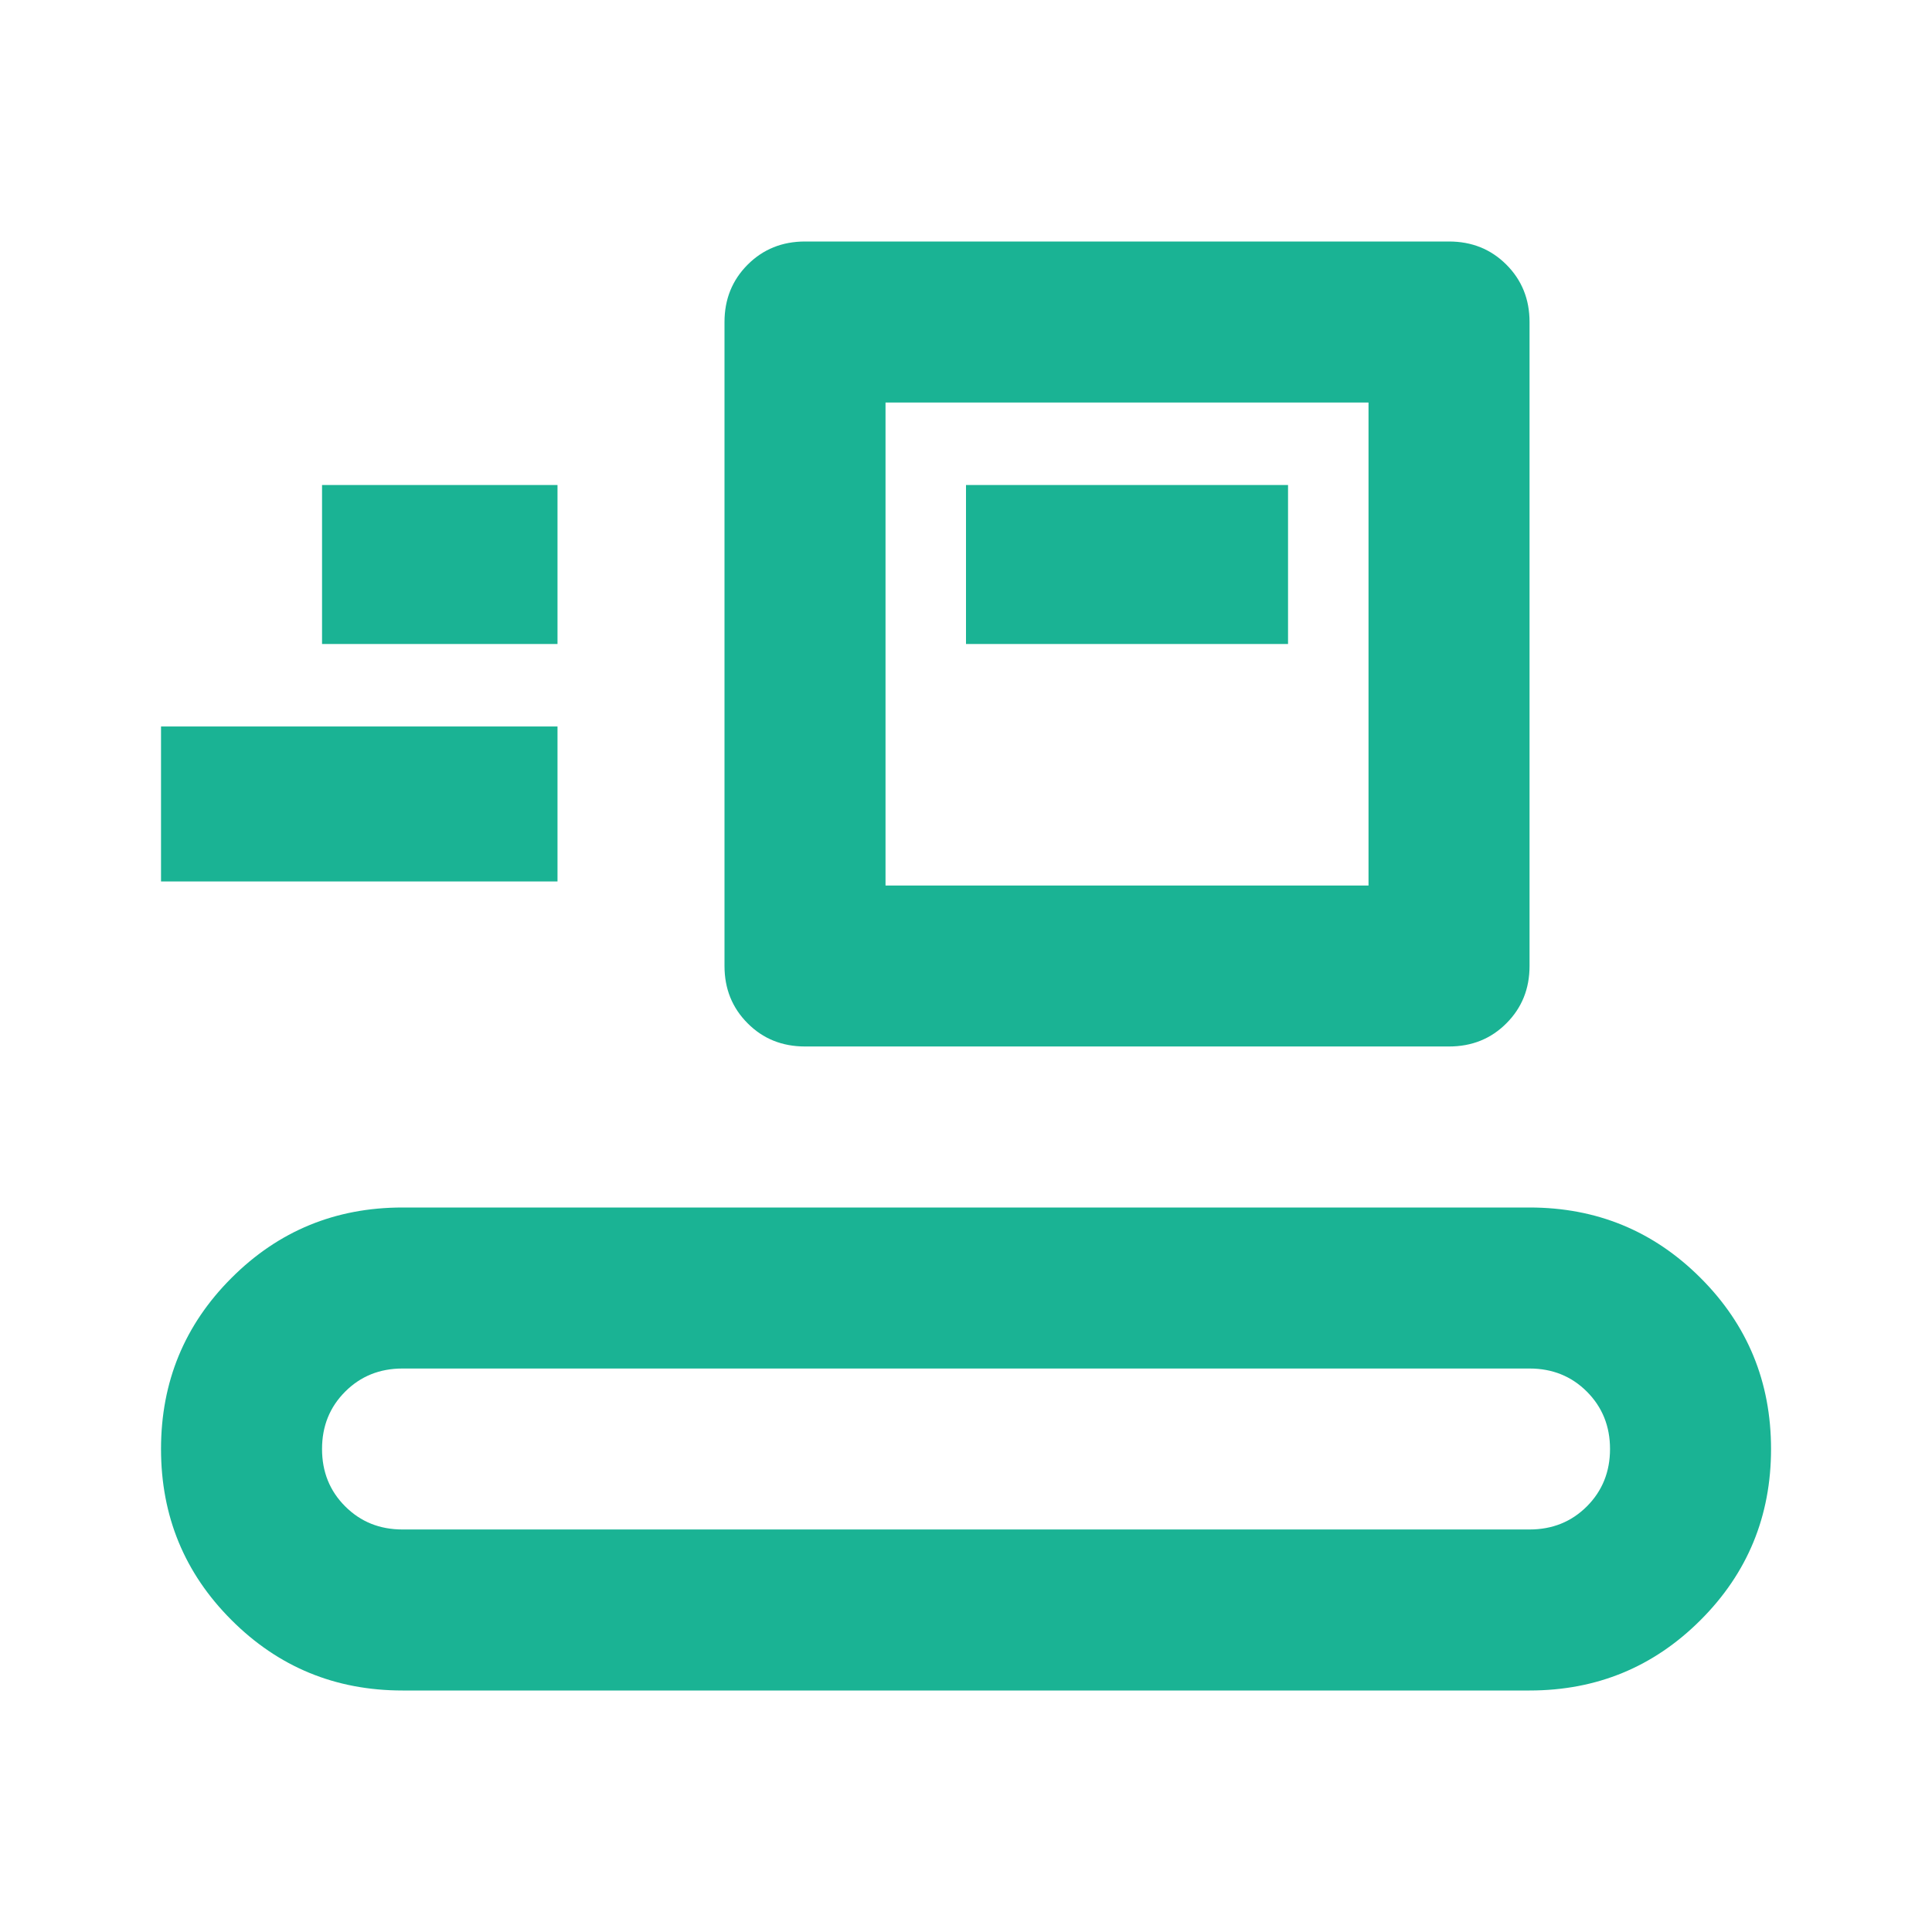 <svg width="32" height="32" viewBox="0 0 32 32" fill="none" xmlns="http://www.w3.org/2000/svg">
<path d="M6.667 28C5.556 28 4.611 27.611 3.834 26.833C3.056 26.056 2.667 25.111 2.667 24C2.667 22.889 3.056 21.944 3.834 21.167C4.611 20.389 5.556 20 6.667 20H25.334C26.445 20 27.389 20.389 28.167 21.167C28.945 21.944 29.334 22.889 29.334 24C29.334 25.111 28.945 26.056 28.167 26.833C27.389 27.611 26.445 28 25.334 28H6.667ZM6.667 25.333H25.334C25.711 25.333 26.028 25.206 26.284 24.95C26.539 24.694 26.667 24.378 26.667 24C26.667 23.622 26.539 23.306 26.284 23.05C26.028 22.794 25.711 22.667 25.334 22.667H6.667C6.289 22.667 5.973 22.794 5.717 23.05C5.461 23.306 5.334 23.622 5.334 24C5.334 24.378 5.461 24.694 5.717 24.95C5.973 25.206 6.289 25.333 6.667 25.333ZM13.334 17.333C12.956 17.333 12.639 17.206 12.384 16.95C12.128 16.694 12 16.378 12 16V5.333C12 4.956 12.128 4.639 12.384 4.383C12.639 4.128 12.956 4 13.334 4H24C24.378 4 24.695 4.128 24.95 4.383C25.206 4.639 25.334 4.956 25.334 5.333V16C25.334 16.378 25.206 16.694 24.95 16.95C24.695 17.206 24.378 17.333 24 17.333H13.334ZM14.667 14.667H22.667V6.667H14.667V14.667ZM2.667 14.6V12.033H9.234V14.6H2.667ZM16 10.667H21.334V8.033H16V10.667ZM5.334 10.667H9.234V8.033H5.334V10.667Z" fill="#1AB394"/>
</svg>
